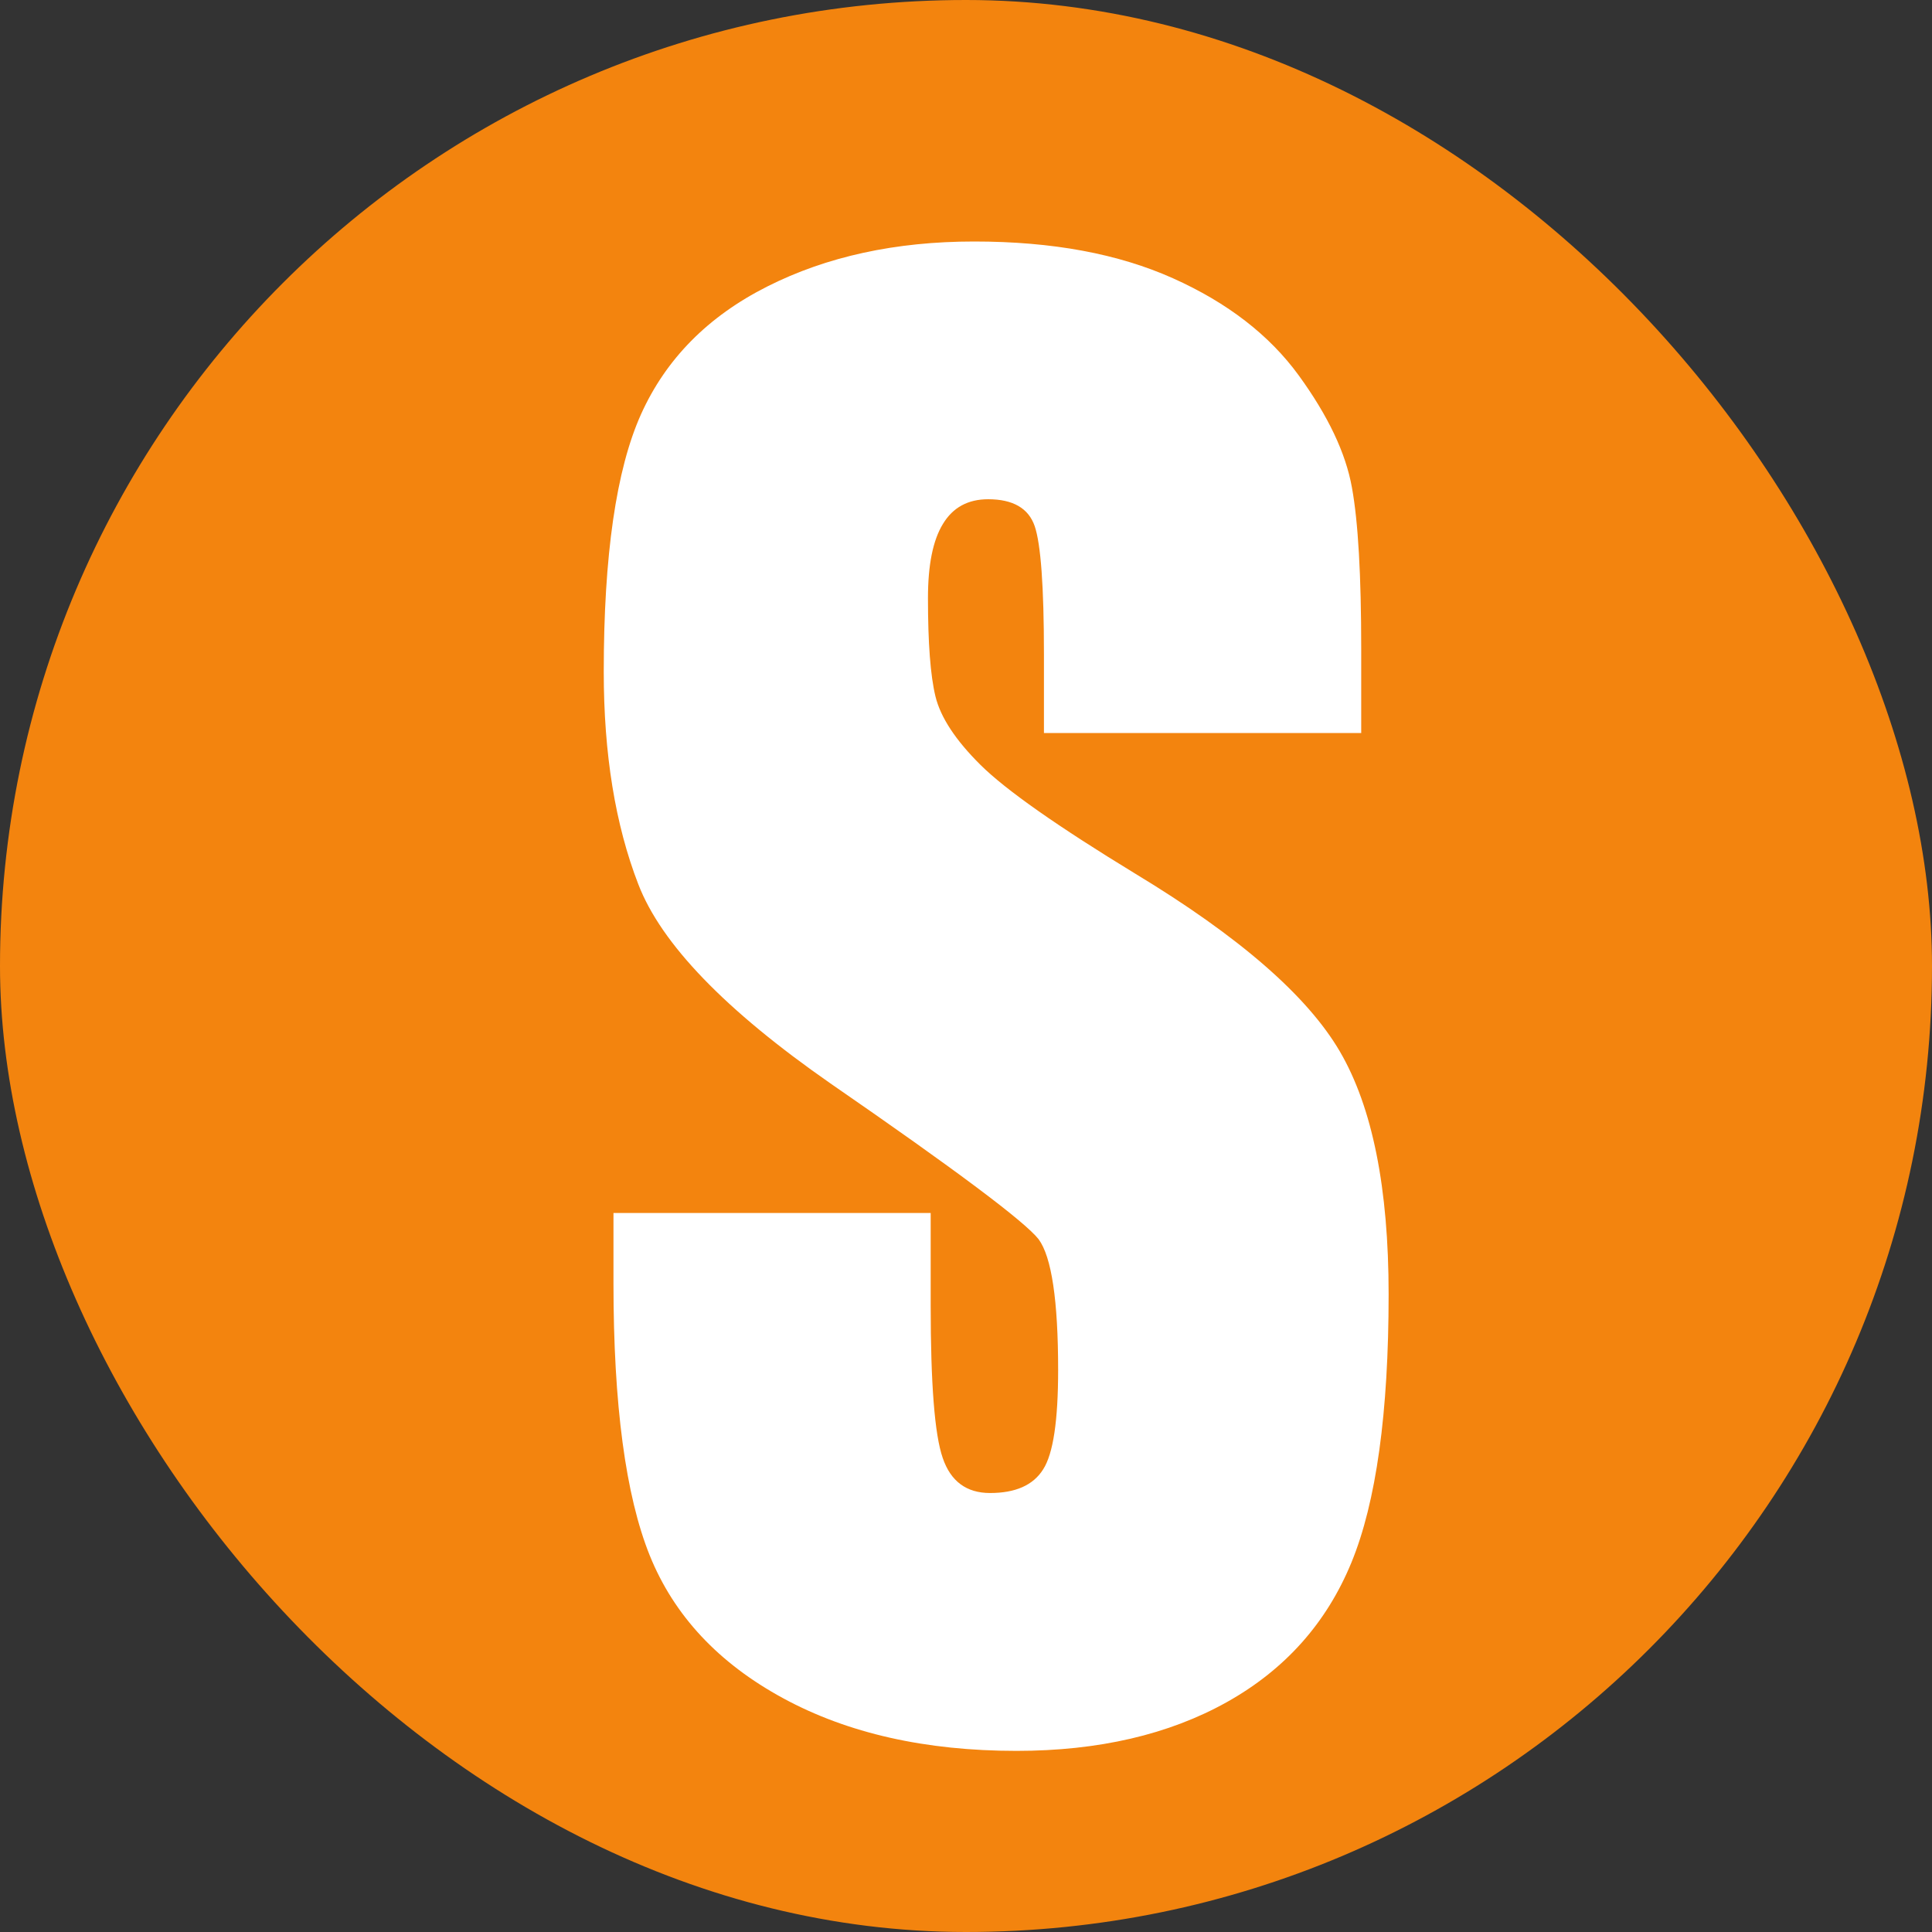 <svg width="32" height="32" viewBox="0 0 32 32" fill="none" xmlns="http://www.w3.org/2000/svg">

  <rect x="0" y="0" width="32" height="32" fill="#333333" stroke="none"/>

  <style>
    .favicon-fg {
      fill: #fff
    }

    @media (prefers-color-scheme: dark) {
      .favicon-fg {
        fill: #1f2225;
      }
    }
  </style>

  <rect class="favicon-bg" width="32" height="32" rx="16" fill="#F3840E" />
  <path class="favicon-fg"
    d="M22.546 12.141H17.291V10.832C17.291 9.718 17.239 9.011 17.138 8.715C17.036 8.418 16.778 8.269 16.367 8.269C16.034 8.269 15.783 8.404 15.618 8.678C15.451 8.95 15.37 9.36 15.37 9.906C15.37 10.646 15.41 11.188 15.494 11.534C15.578 11.88 15.826 12.259 16.242 12.671C16.658 13.083 17.511 13.683 18.804 14.471C20.527 15.513 21.655 16.495 22.193 17.417C22.731 18.339 23 19.677 23 21.437C23 23.4 22.794 24.883 22.383 25.882C21.971 26.883 21.284 27.653 20.321 28.192C19.358 28.73 18.196 29 16.837 29C15.331 29 14.042 28.71 12.971 28.128C11.899 27.546 11.164 26.758 10.762 25.764C10.362 24.77 10.161 23.266 10.161 21.255V20.091H15.415V21.62C15.415 22.918 15.48 23.76 15.614 24.147C15.745 24.534 16.007 24.729 16.398 24.729C16.819 24.729 17.113 24.6 17.278 24.337C17.445 24.077 17.526 23.529 17.526 22.691C17.526 21.541 17.418 20.818 17.203 20.526C16.977 20.236 15.829 19.376 13.755 17.945C12.014 16.733 10.952 15.633 10.572 14.645C10.19 13.658 10 12.485 10 11.126C10 9.199 10.206 7.777 10.617 6.862C11.029 5.947 11.725 5.241 12.709 4.745C13.692 4.249 14.834 4 16.134 4C17.434 4 18.523 4.204 19.428 4.609C20.332 5.014 21.026 5.551 21.512 6.219C21.996 6.885 22.29 7.503 22.392 8.074C22.496 8.644 22.546 9.534 22.546 10.746V12.145V12.141Z" />
</svg>